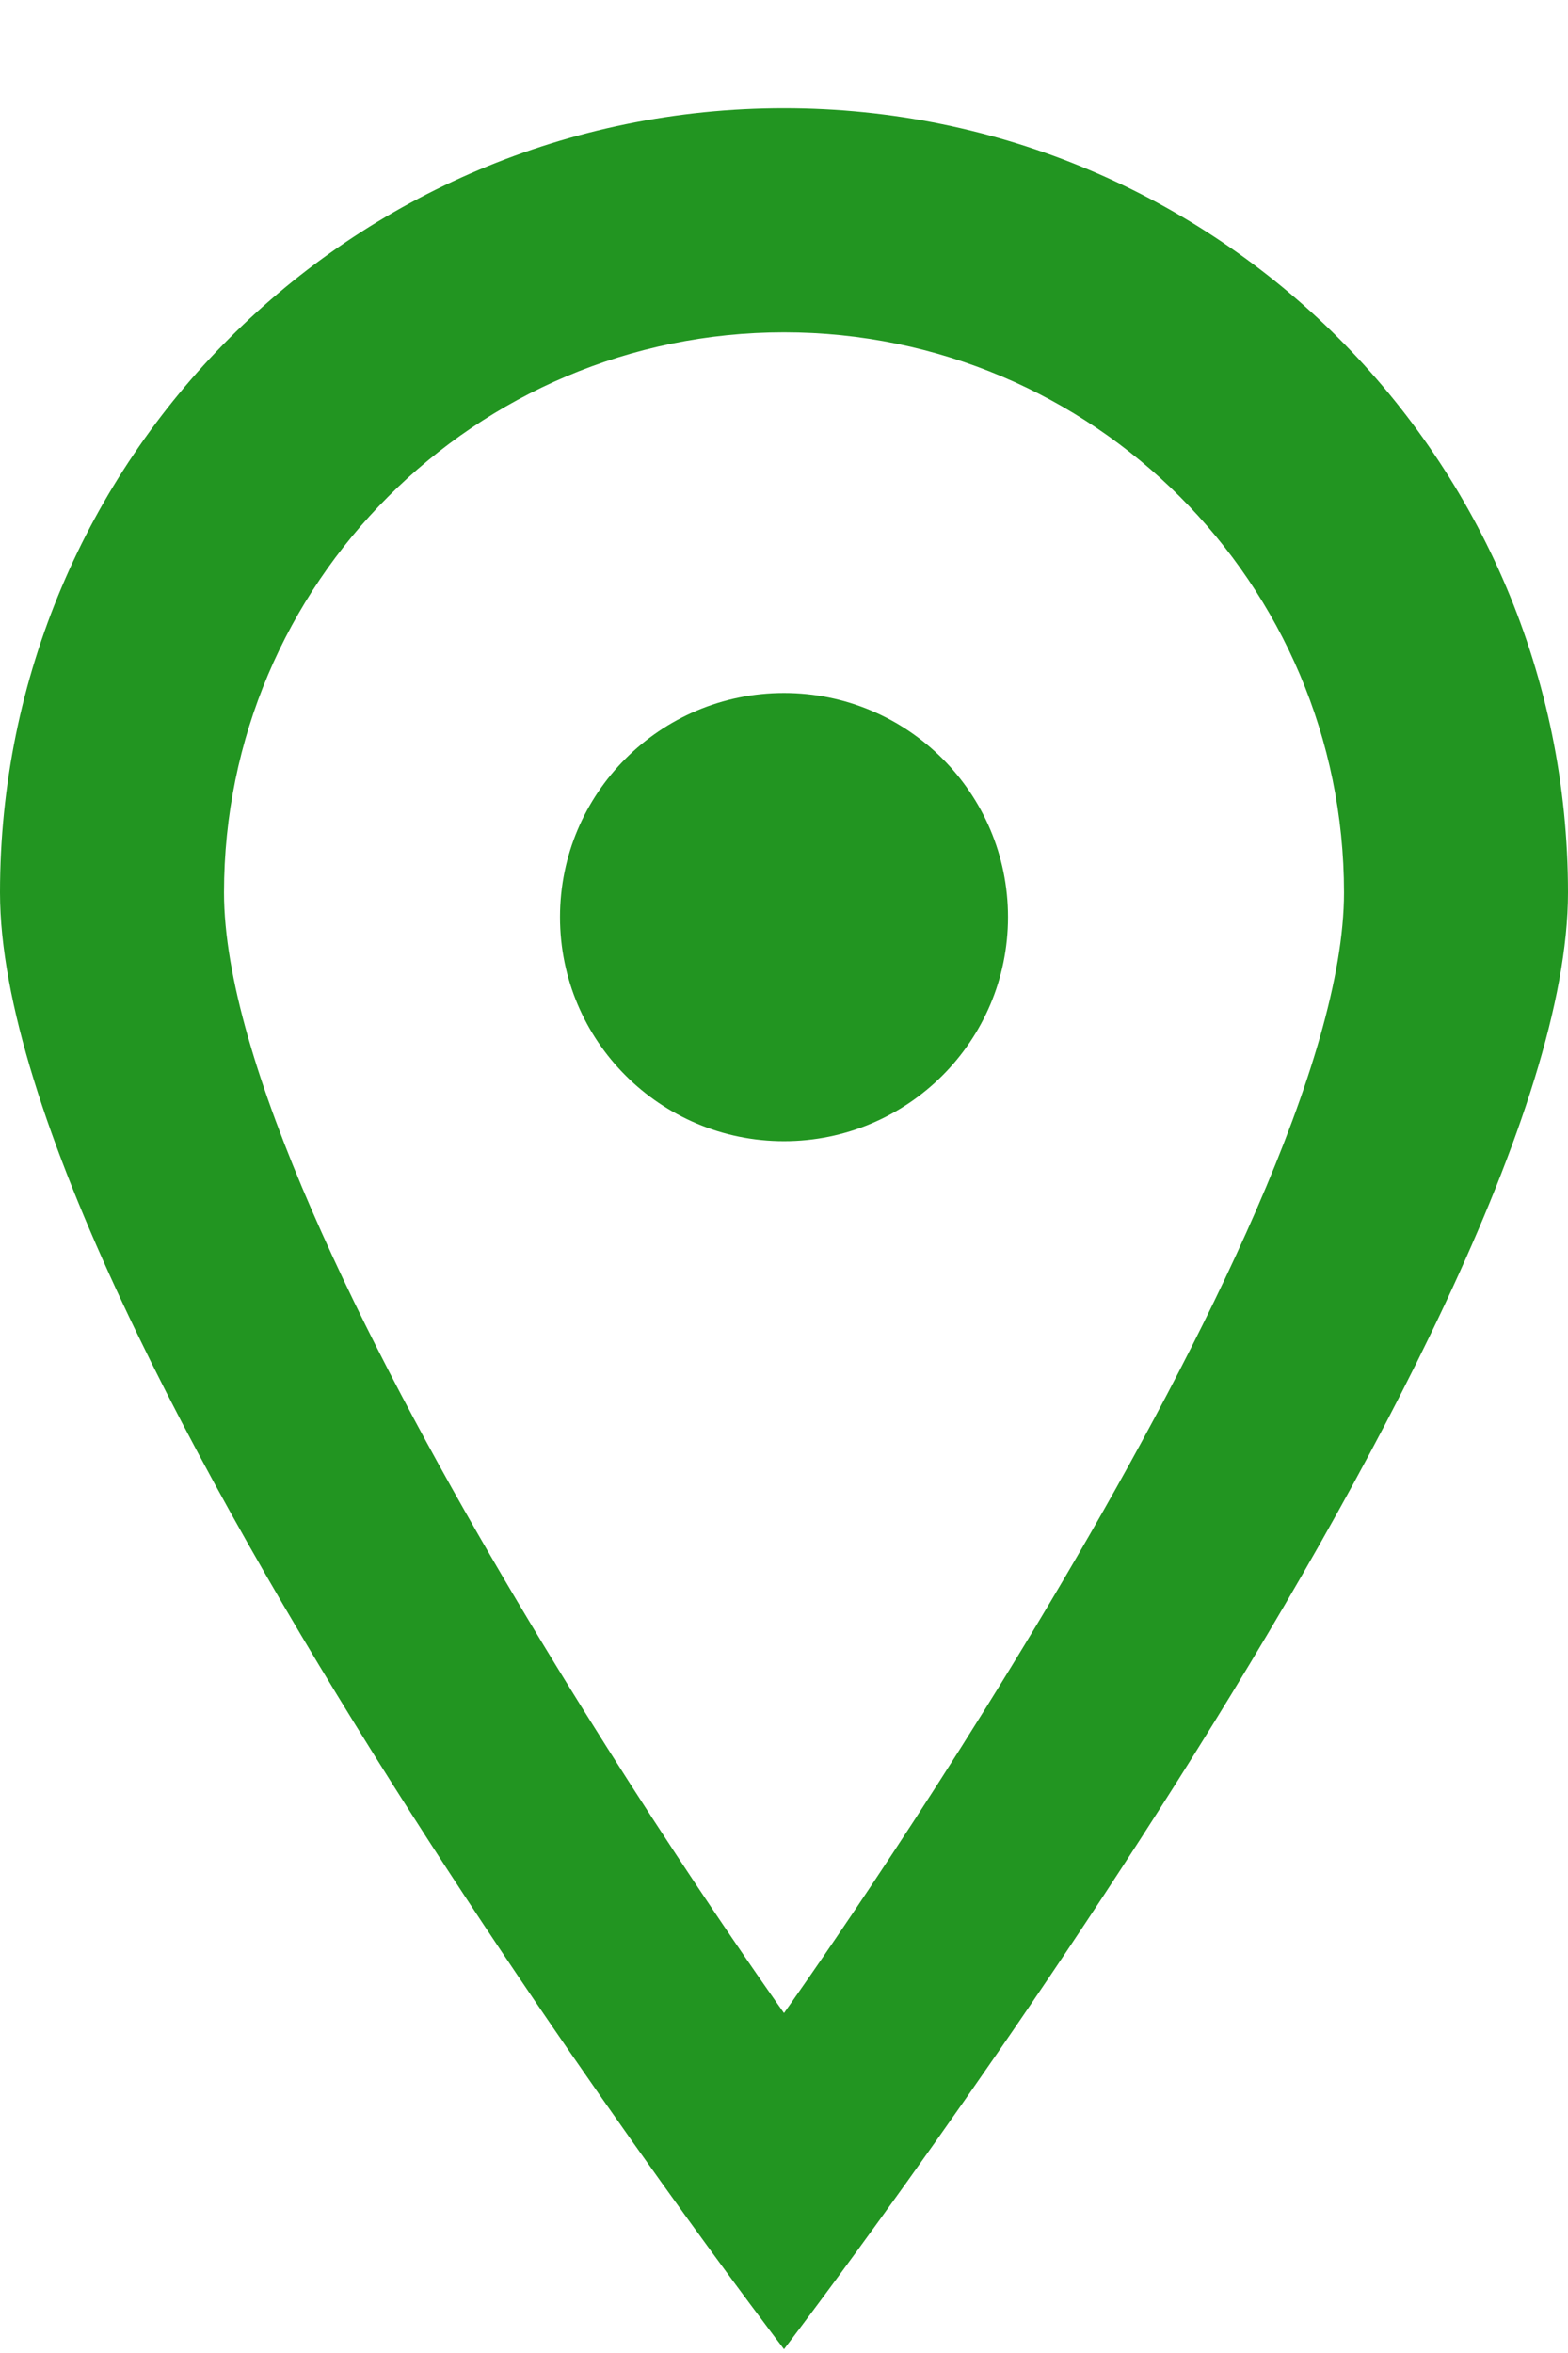 <svg width="14" height="21" viewBox="0 0 14 21" fill="none" xmlns="http://www.w3.org/2000/svg">
<path fill-rule="evenodd" clip-rule="evenodd" d="M9 8.185C9 9.29 8.105 10.185 7 10.185C5.895 10.185 5 9.29 5 8.185C5 7.08 5.895 6.185 7 6.185C8.105 6.185 9 7.08 9 8.185ZM7 17.966C7 17.966 2 10.966 2 7.966C2 5.209 4.243 2.966 7 2.966C9.757 2.966 12 5.209 12 7.966C12 10.966 7 17.966 7 17.966ZM7 0.966C3.134 0.966 0 4.1 0 7.966C0 11.832 7 20.966 7 20.966C7 20.966 14 11.832 14 7.966C14 4.1 10.866 0.966 7 0.966Z" fill="#229521"/>
</svg>
